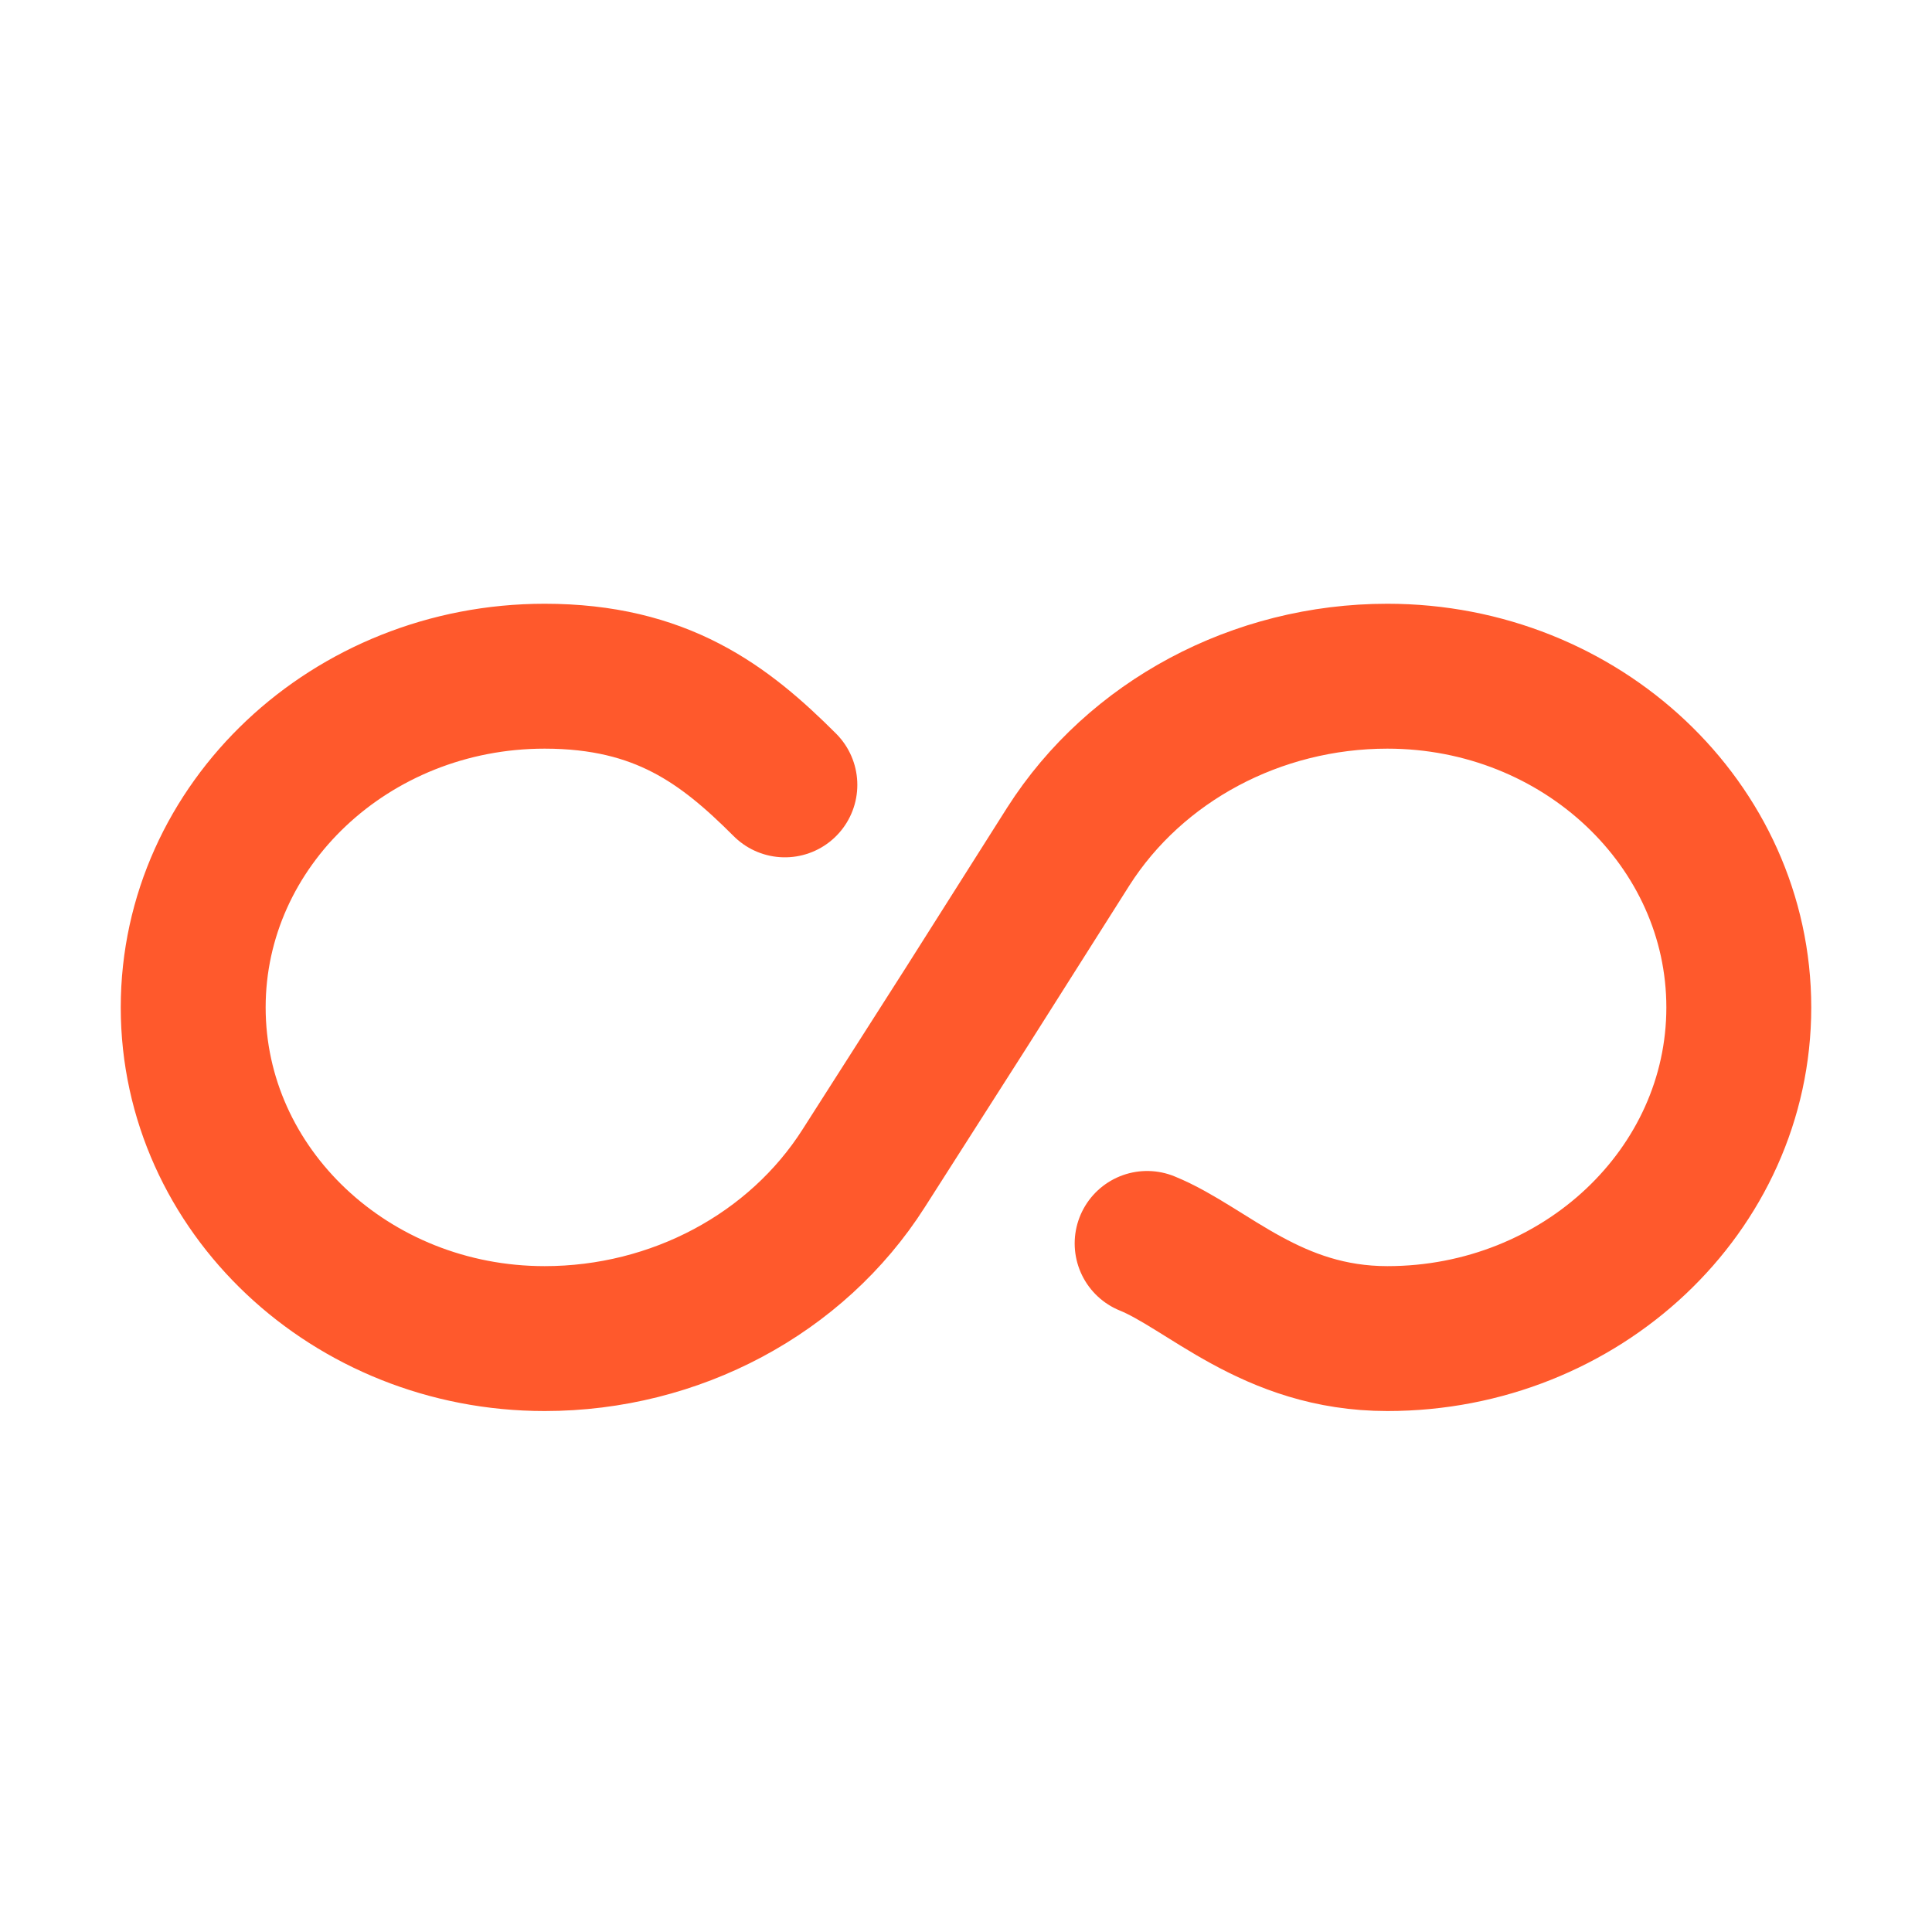<svg width="20" height="20" viewBox="0 0 20 20" fill="none" xmlns="http://www.w3.org/2000/svg">
<path d="M8.125 8.125C7.5 7.5 6.846 7 5.638 7C3.631 7 2 8.537 2 10.429C2 12.32 3.631 13.857 5.638 13.857C6.99 13.857 8.245 13.187 8.941 12.094L10.004 10.429L11.059 8.763C11.755 7.671 13.011 7 14.362 7C16.369 7 18 8.537 18 10.429C18 12.32 16.369 13.857 14.362 13.857C13.162 13.857 12.5 13.126 11.875 12.872" stroke="#FF592C" stroke-width="1.5" stroke-linecap="round" stroke-linejoin="round"/>
</svg>
